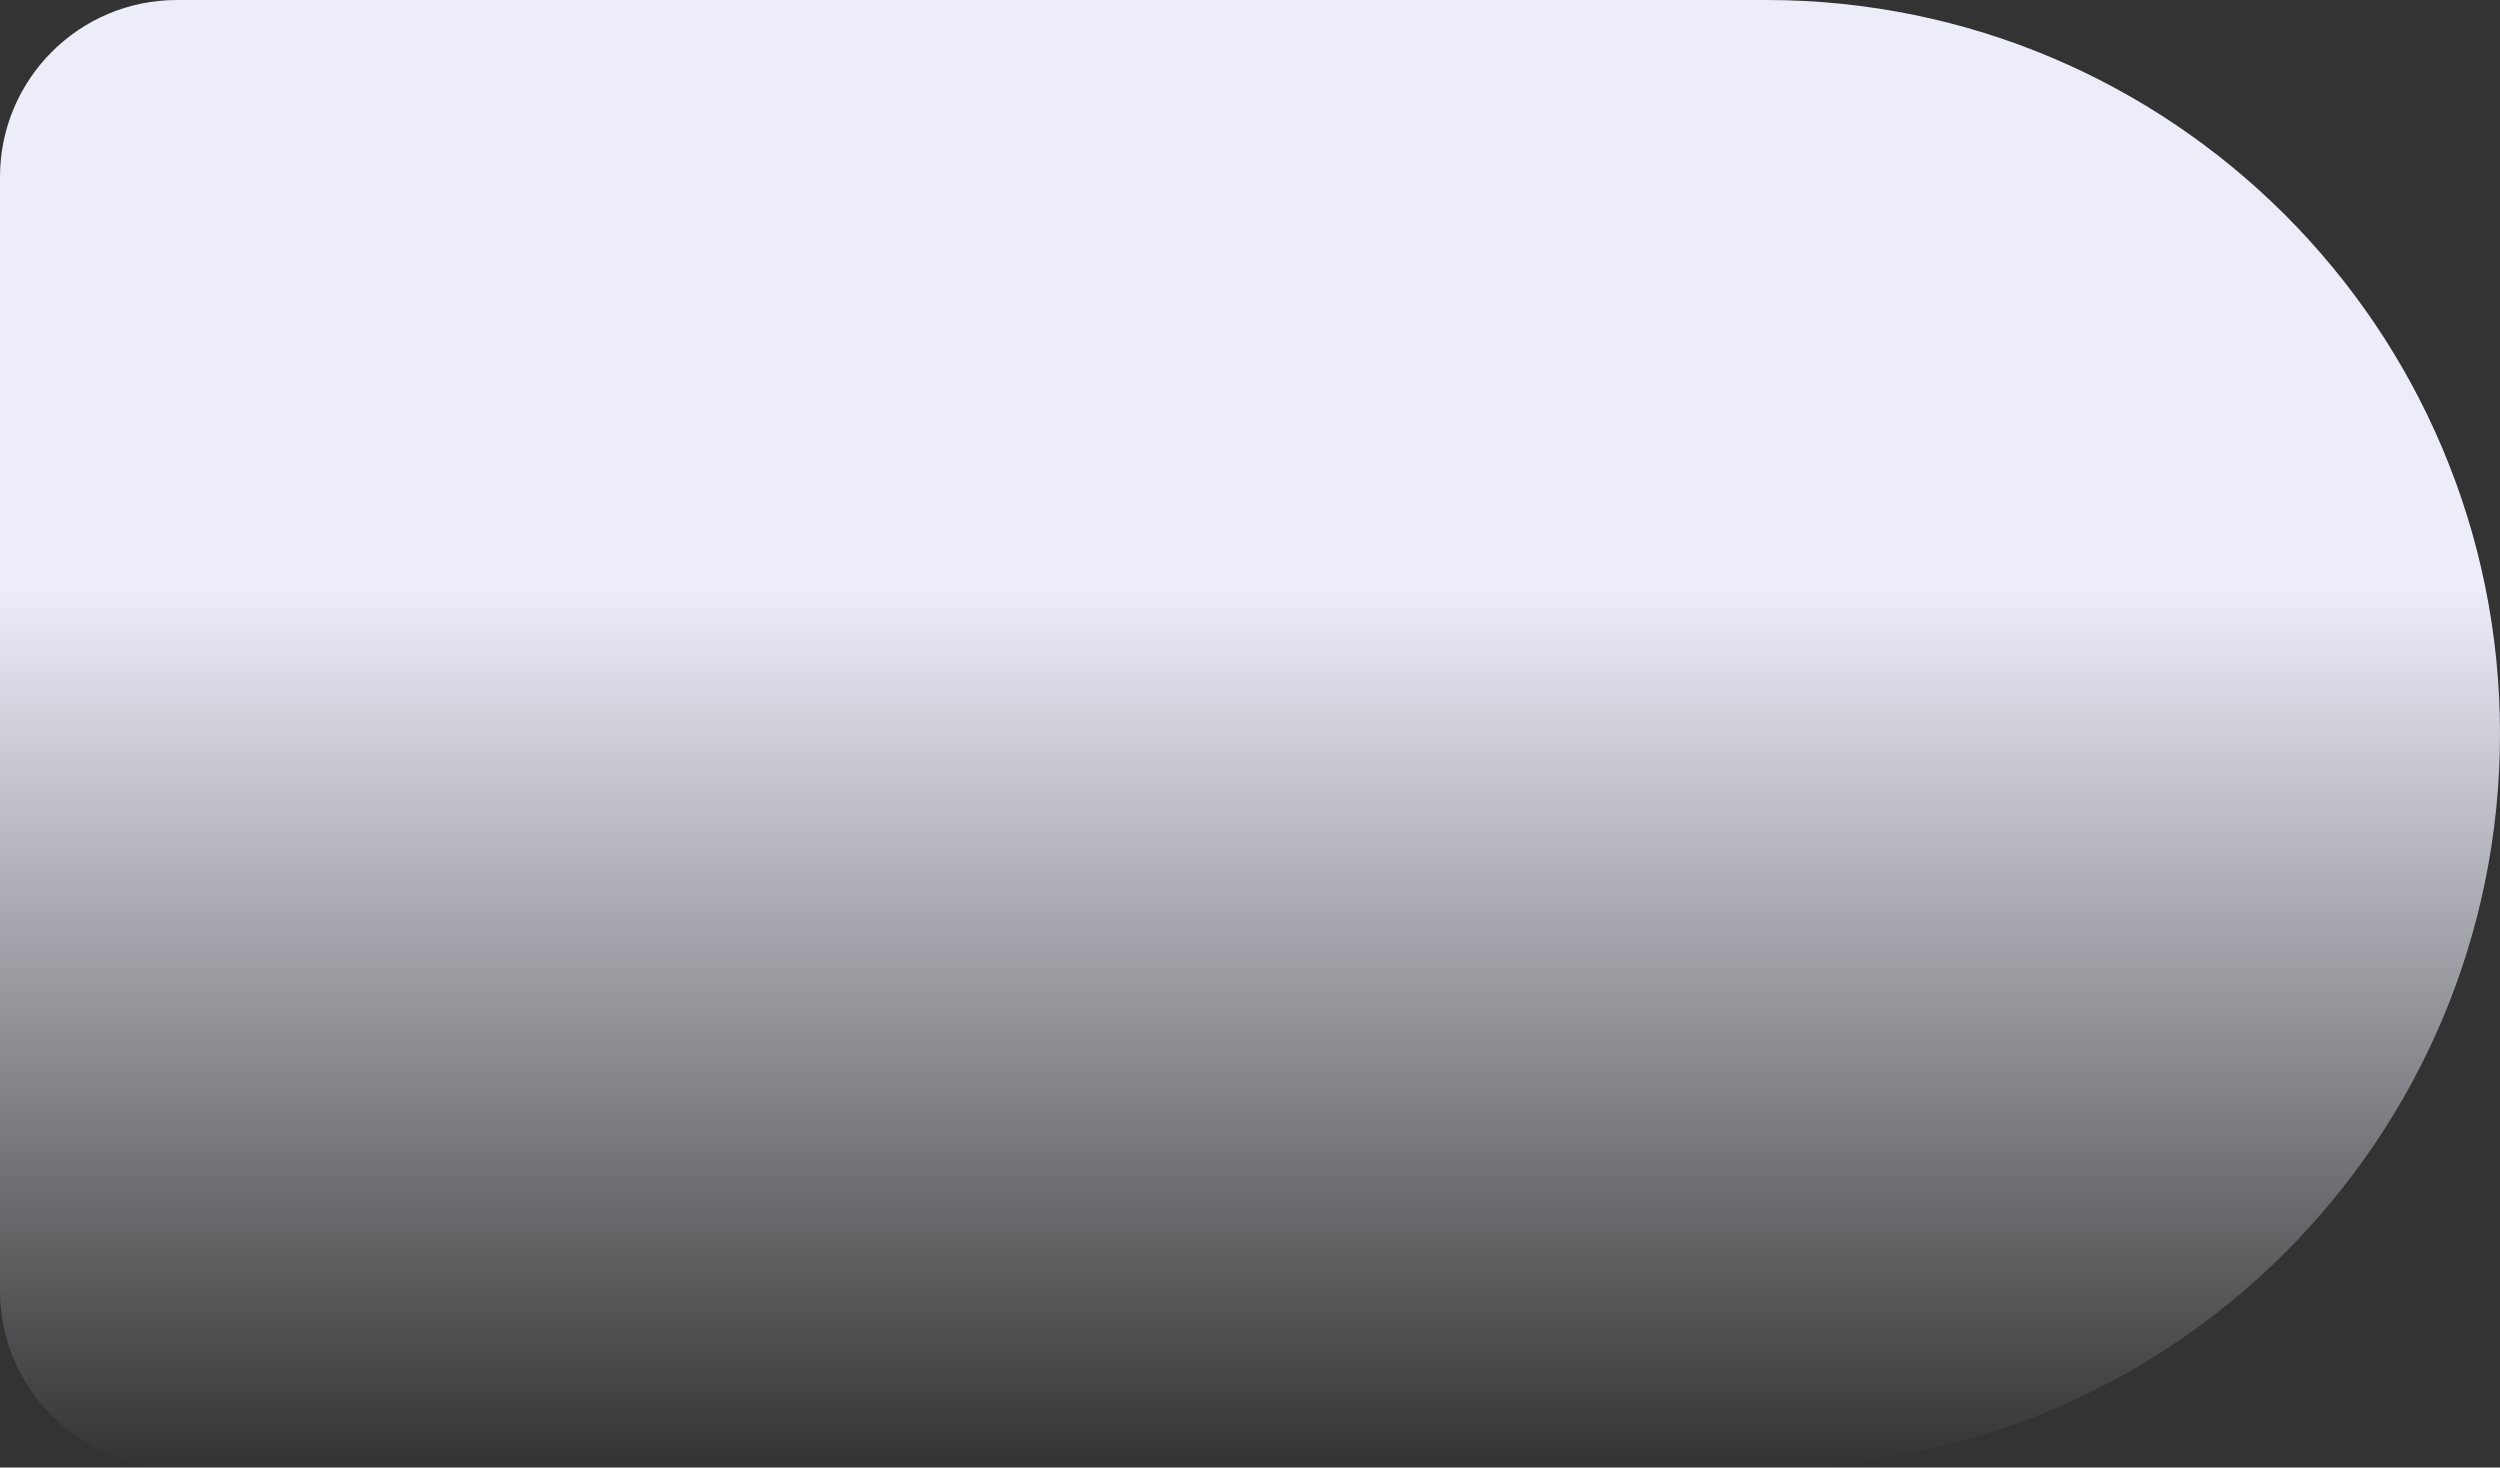<svg width="339" height="199" viewBox="0 0 339 199" fill="none" xmlns="http://www.w3.org/2000/svg">
<rect x="0" y="0" width="339" height="199" fill="#333333" stroke="none"/>
<path d="M0 24C0 10.745 10.745 0 24 0H239.5C294.452 0 339 44.548 339 99.5V99.5C339 154.452 294.452 199 239.5 199H24C10.745 199 0 188.255 0 175V24Z" fill="url(#paint0_linear_4130_308289)"/>
<defs>
<linearGradient id="paint0_linear_4130_308289" x1="169.5" y1="80" x2="169.5" y2="199" gradientUnits="userSpaceOnUse">
<stop stop-color="#EDEDFA"/>
<stop offset="1" stop-color="#EDEDFA" stop-opacity="0"/>
</linearGradient>
</defs>
</svg>
